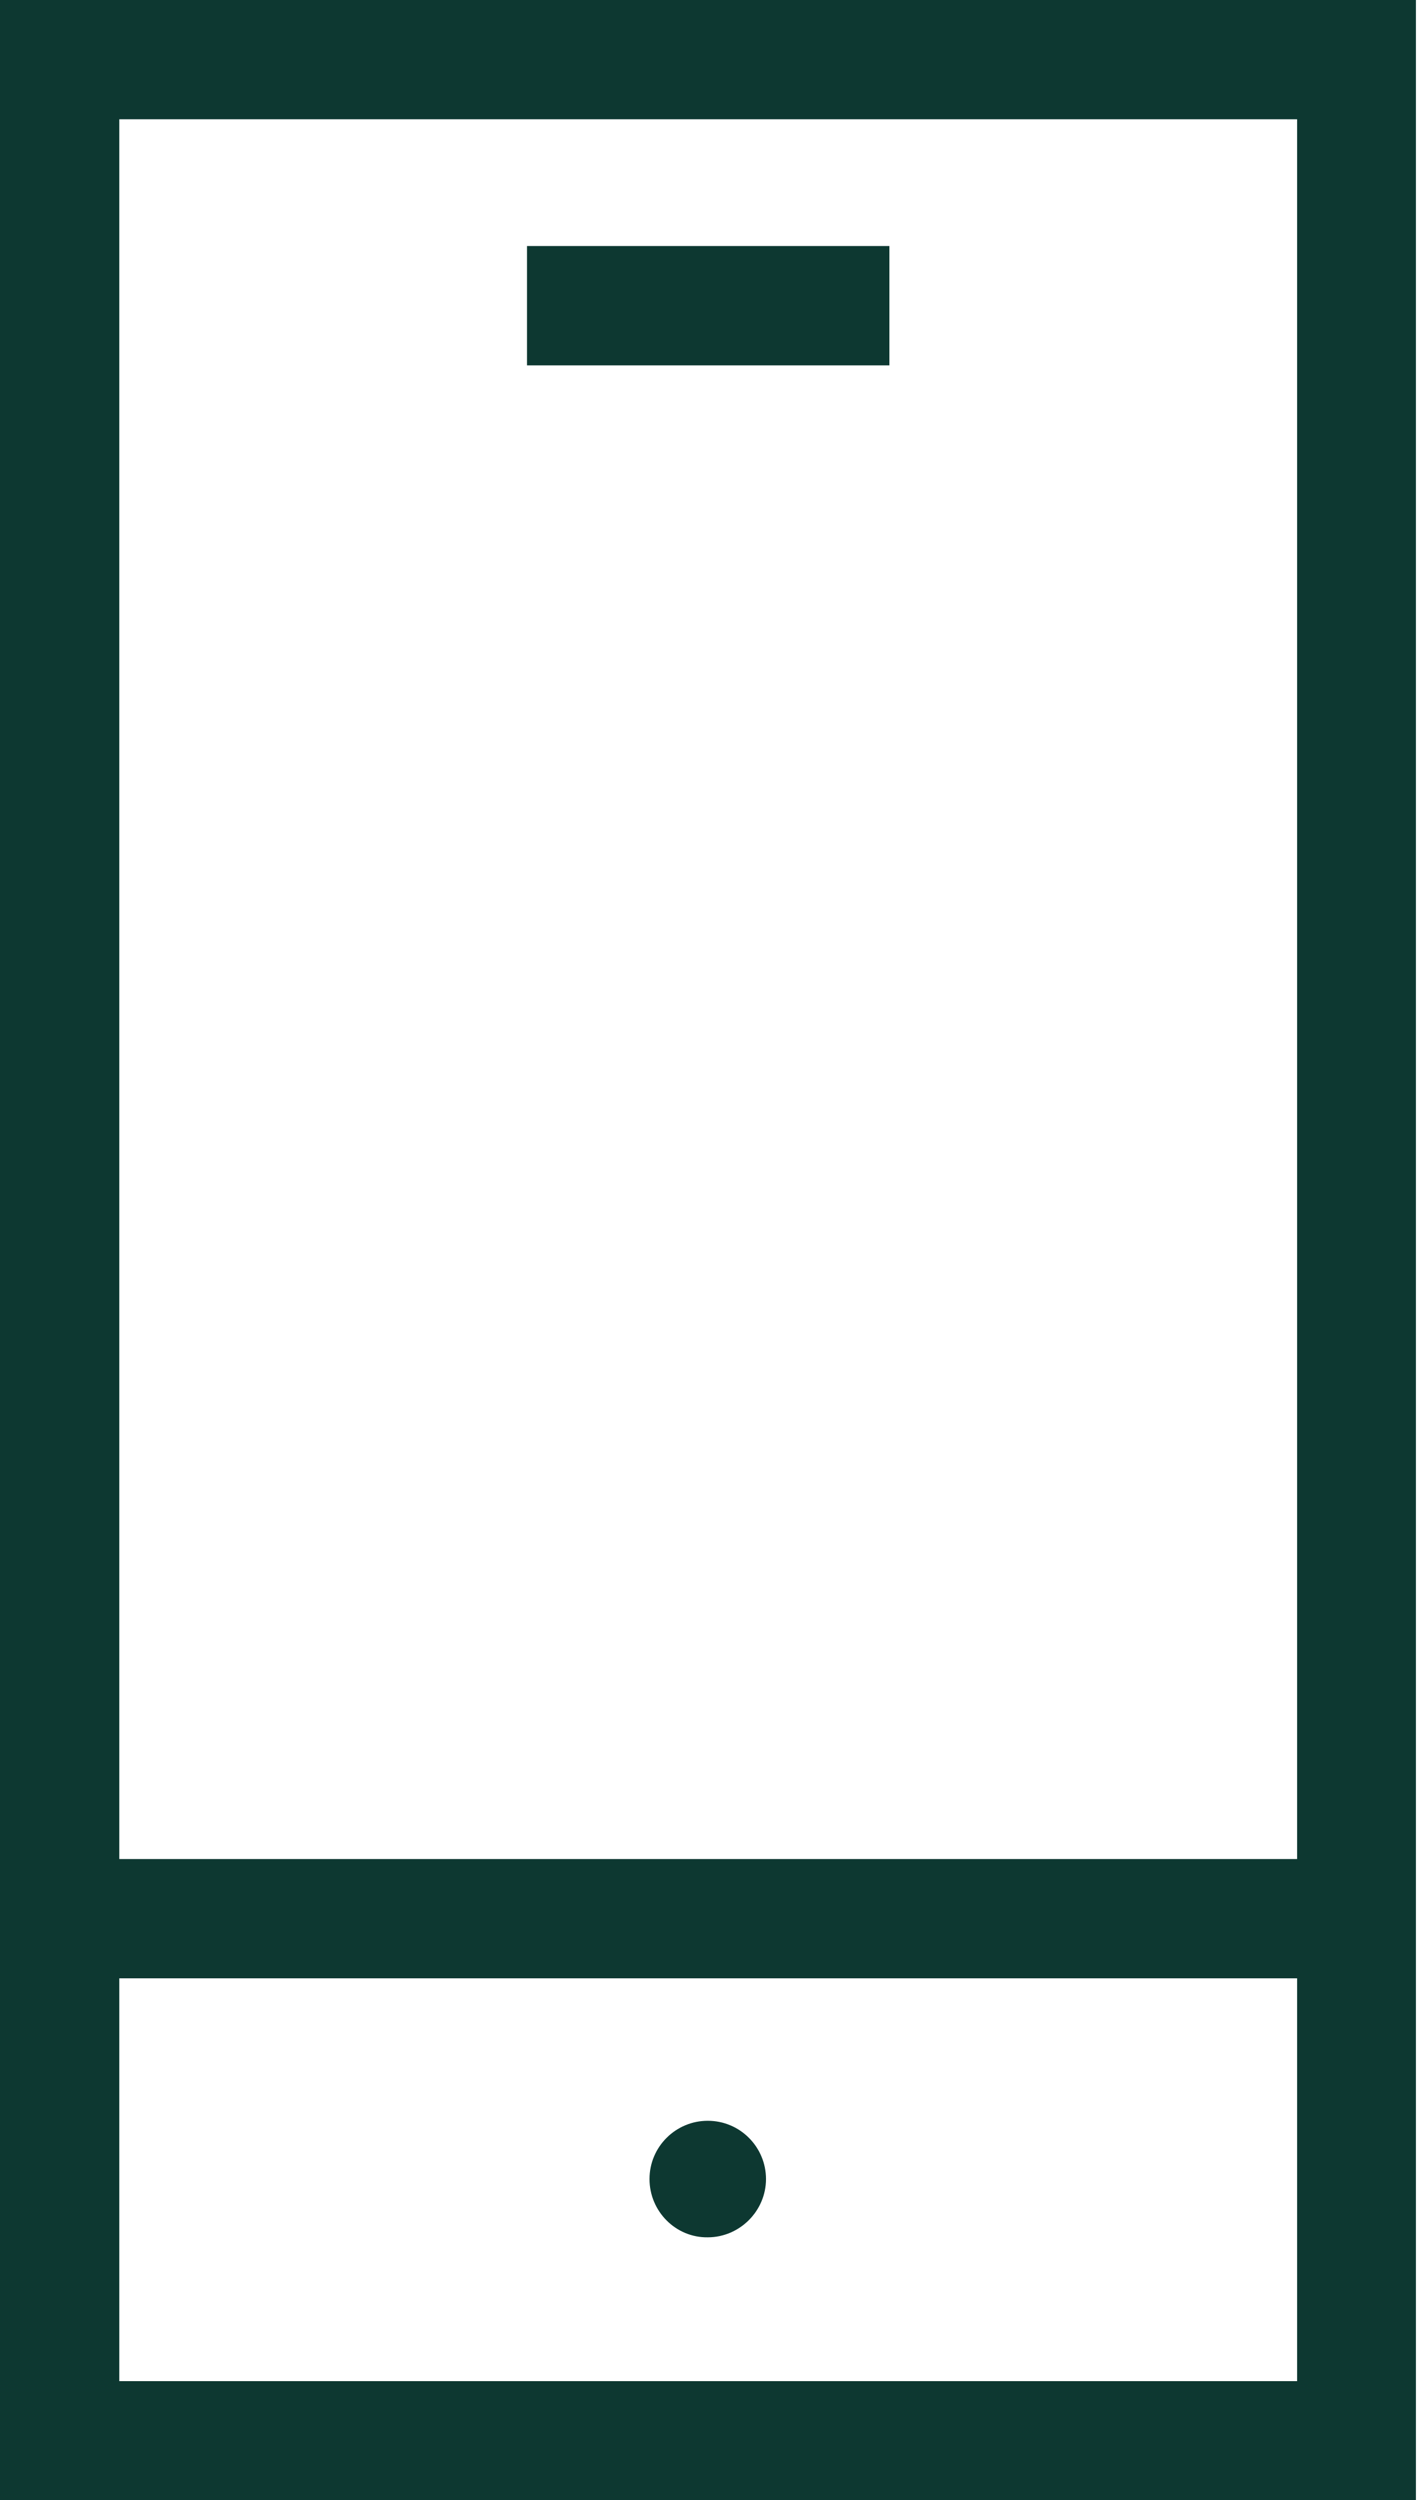 <svg width="24" height="42" viewBox="0 0 24 42" fill="none" xmlns="http://www.w3.org/2000/svg">
<g clip-path="url(#clip0)">
<path d="M0 0V31.232V33.236V42.008H23.797V33.229V31.232V0H0ZM21.8 40.003H2.005V33.236H21.8V40.003ZM2.005 31.232V2.004H21.8V31.232H2.005ZM10.916 36.608C10.916 36.064 11.359 35.629 11.895 35.629C12.439 35.629 12.874 36.072 12.874 36.608C12.874 37.144 12.431 37.587 11.895 37.587C11.359 37.595 10.916 37.152 10.916 36.608ZM14.948 4.133V6.138H8.857V4.133H14.948Z" fill="#0D3831"/>
</g>
<defs>
<clipPath id="clip0">
<rect width="23.797" height="42" fill="white" transform="translate(0)"/>
</clipPath>
</defs>
</svg>
